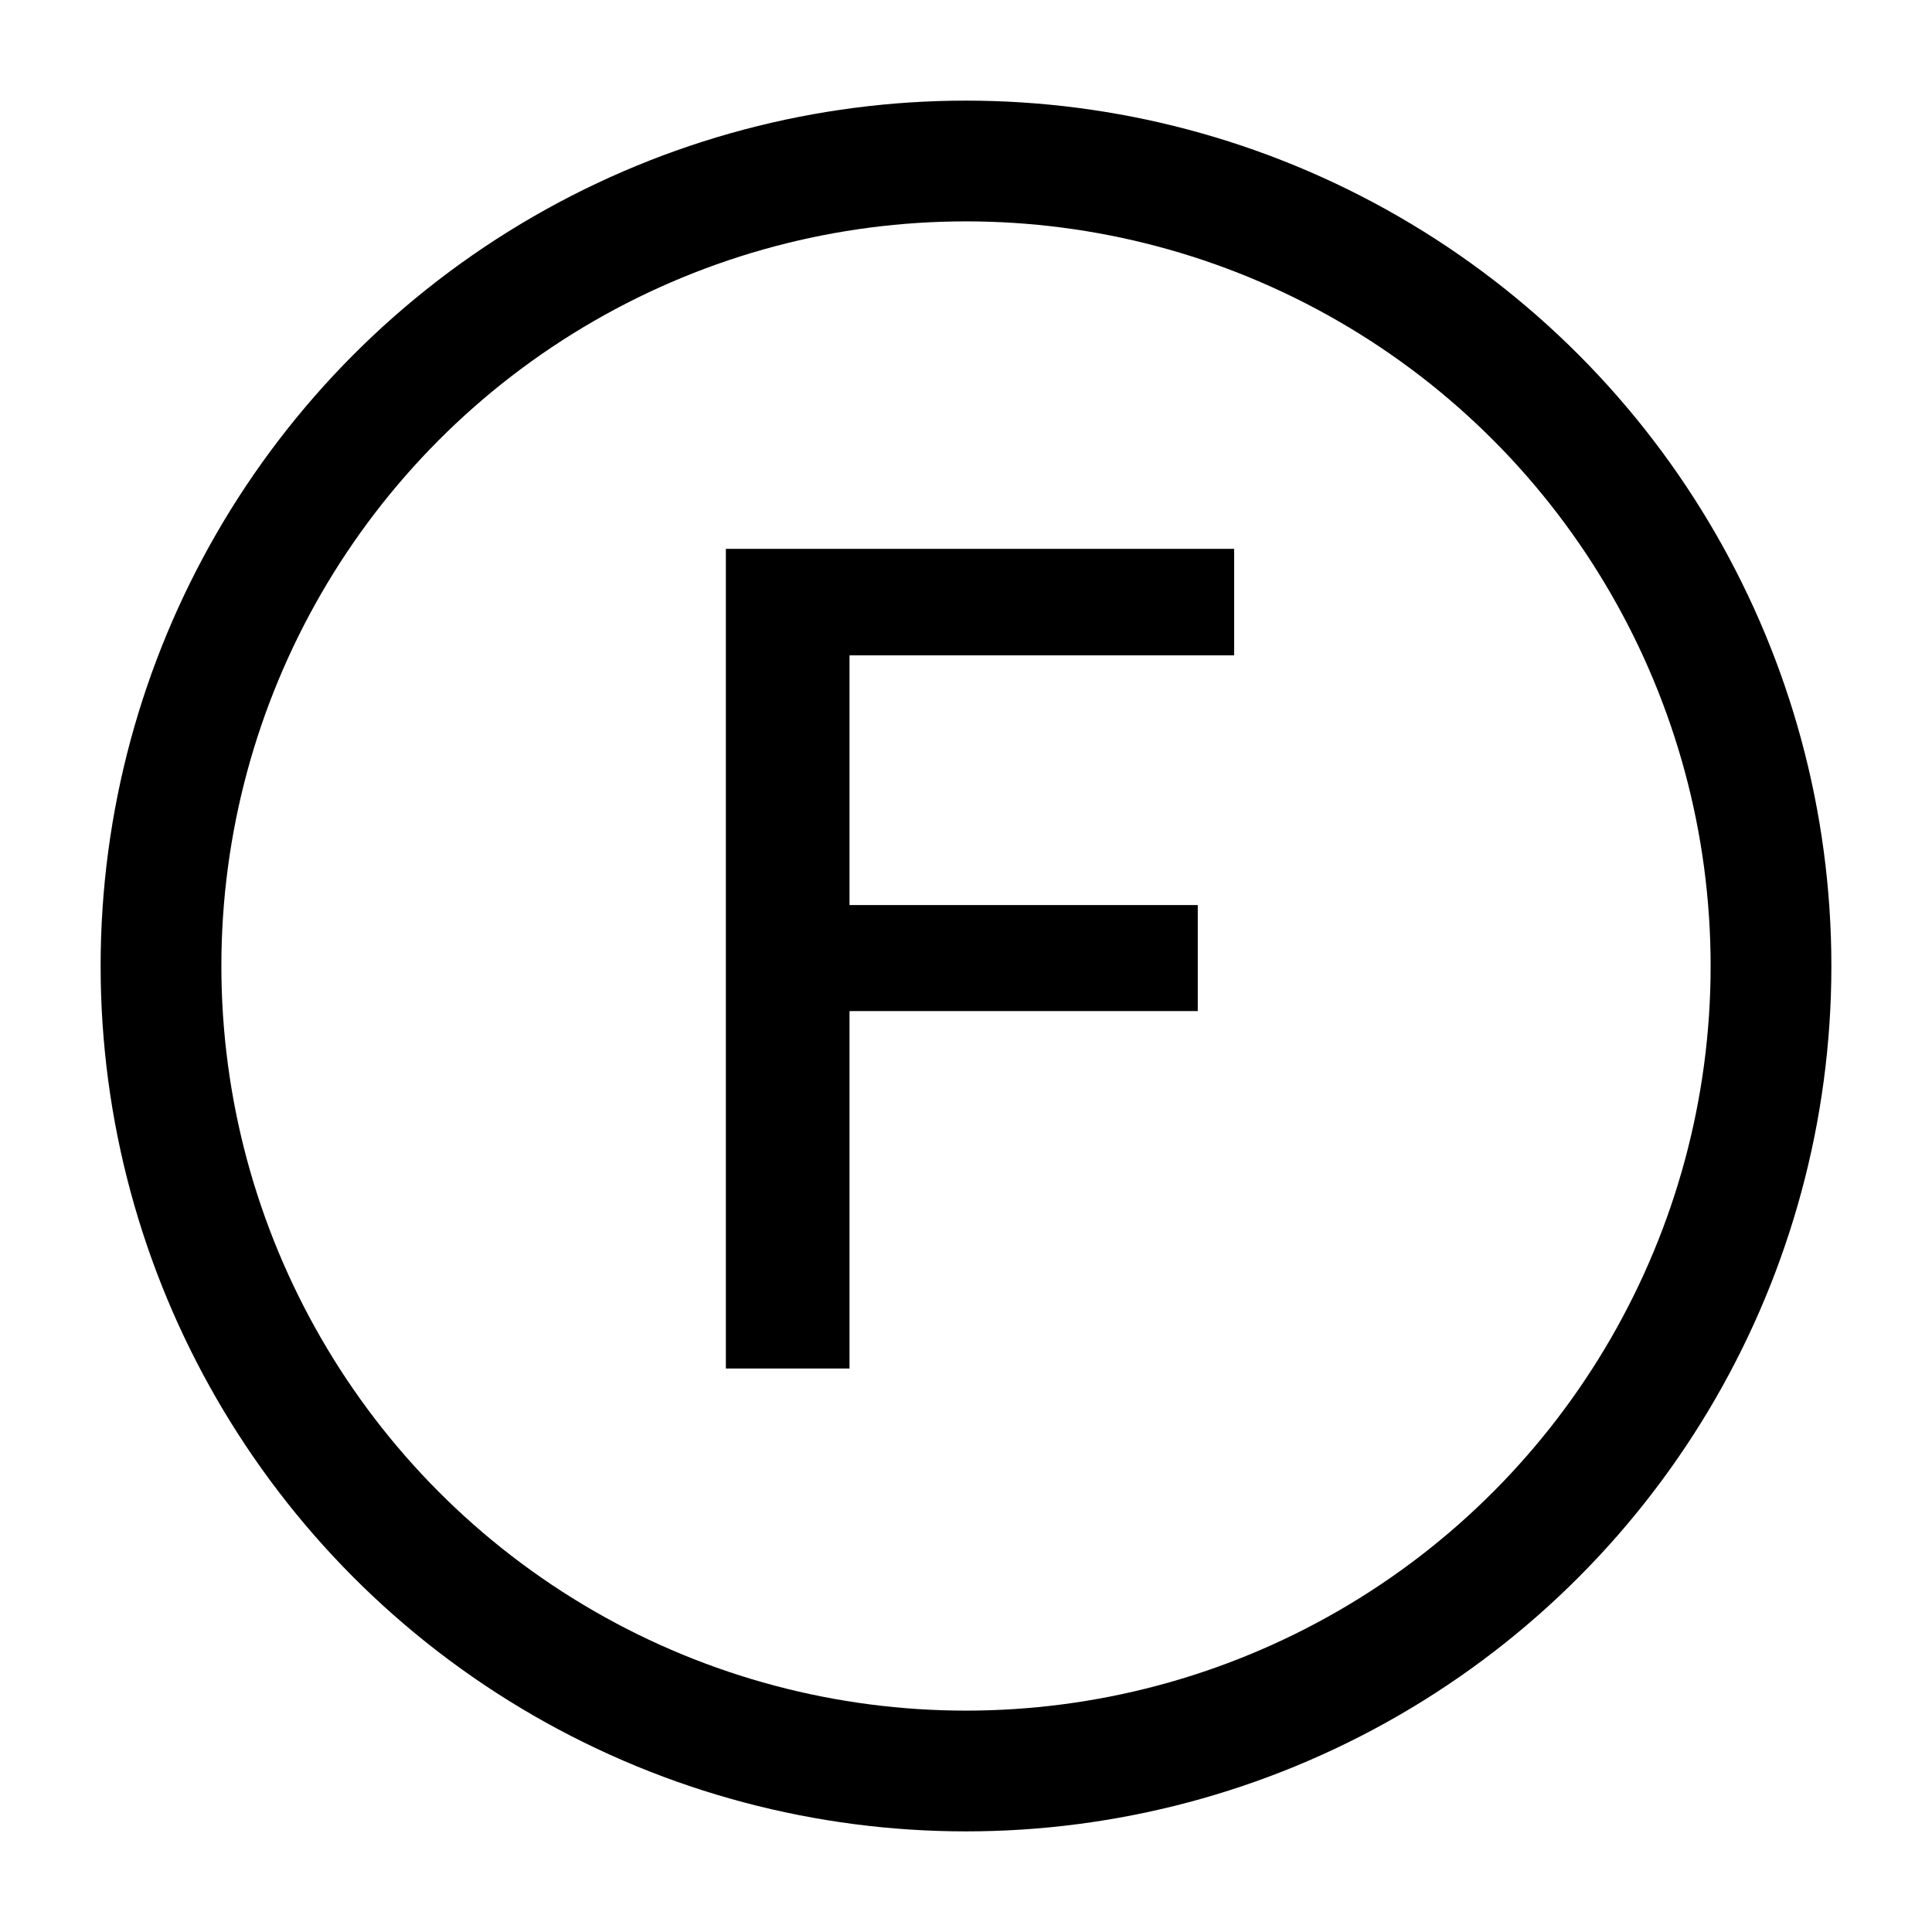 <svg stroke-linejoin="round" stroke-linecap="round" stroke-width="1.5" stroke="currentColor" fill="none" viewBox="0 0 24 24" height="24" width="24" xmlns="http://www.w3.org/2000/svg">
  <circle r="10" cy="12" cx="12"></circle>
  <path d="M9.017 17H10.553V12.56H14.879V11.243H10.553V8.141H15.331V6.818H9.017V17Z" fill="currentColor" stroke="none"></path>
</svg>
